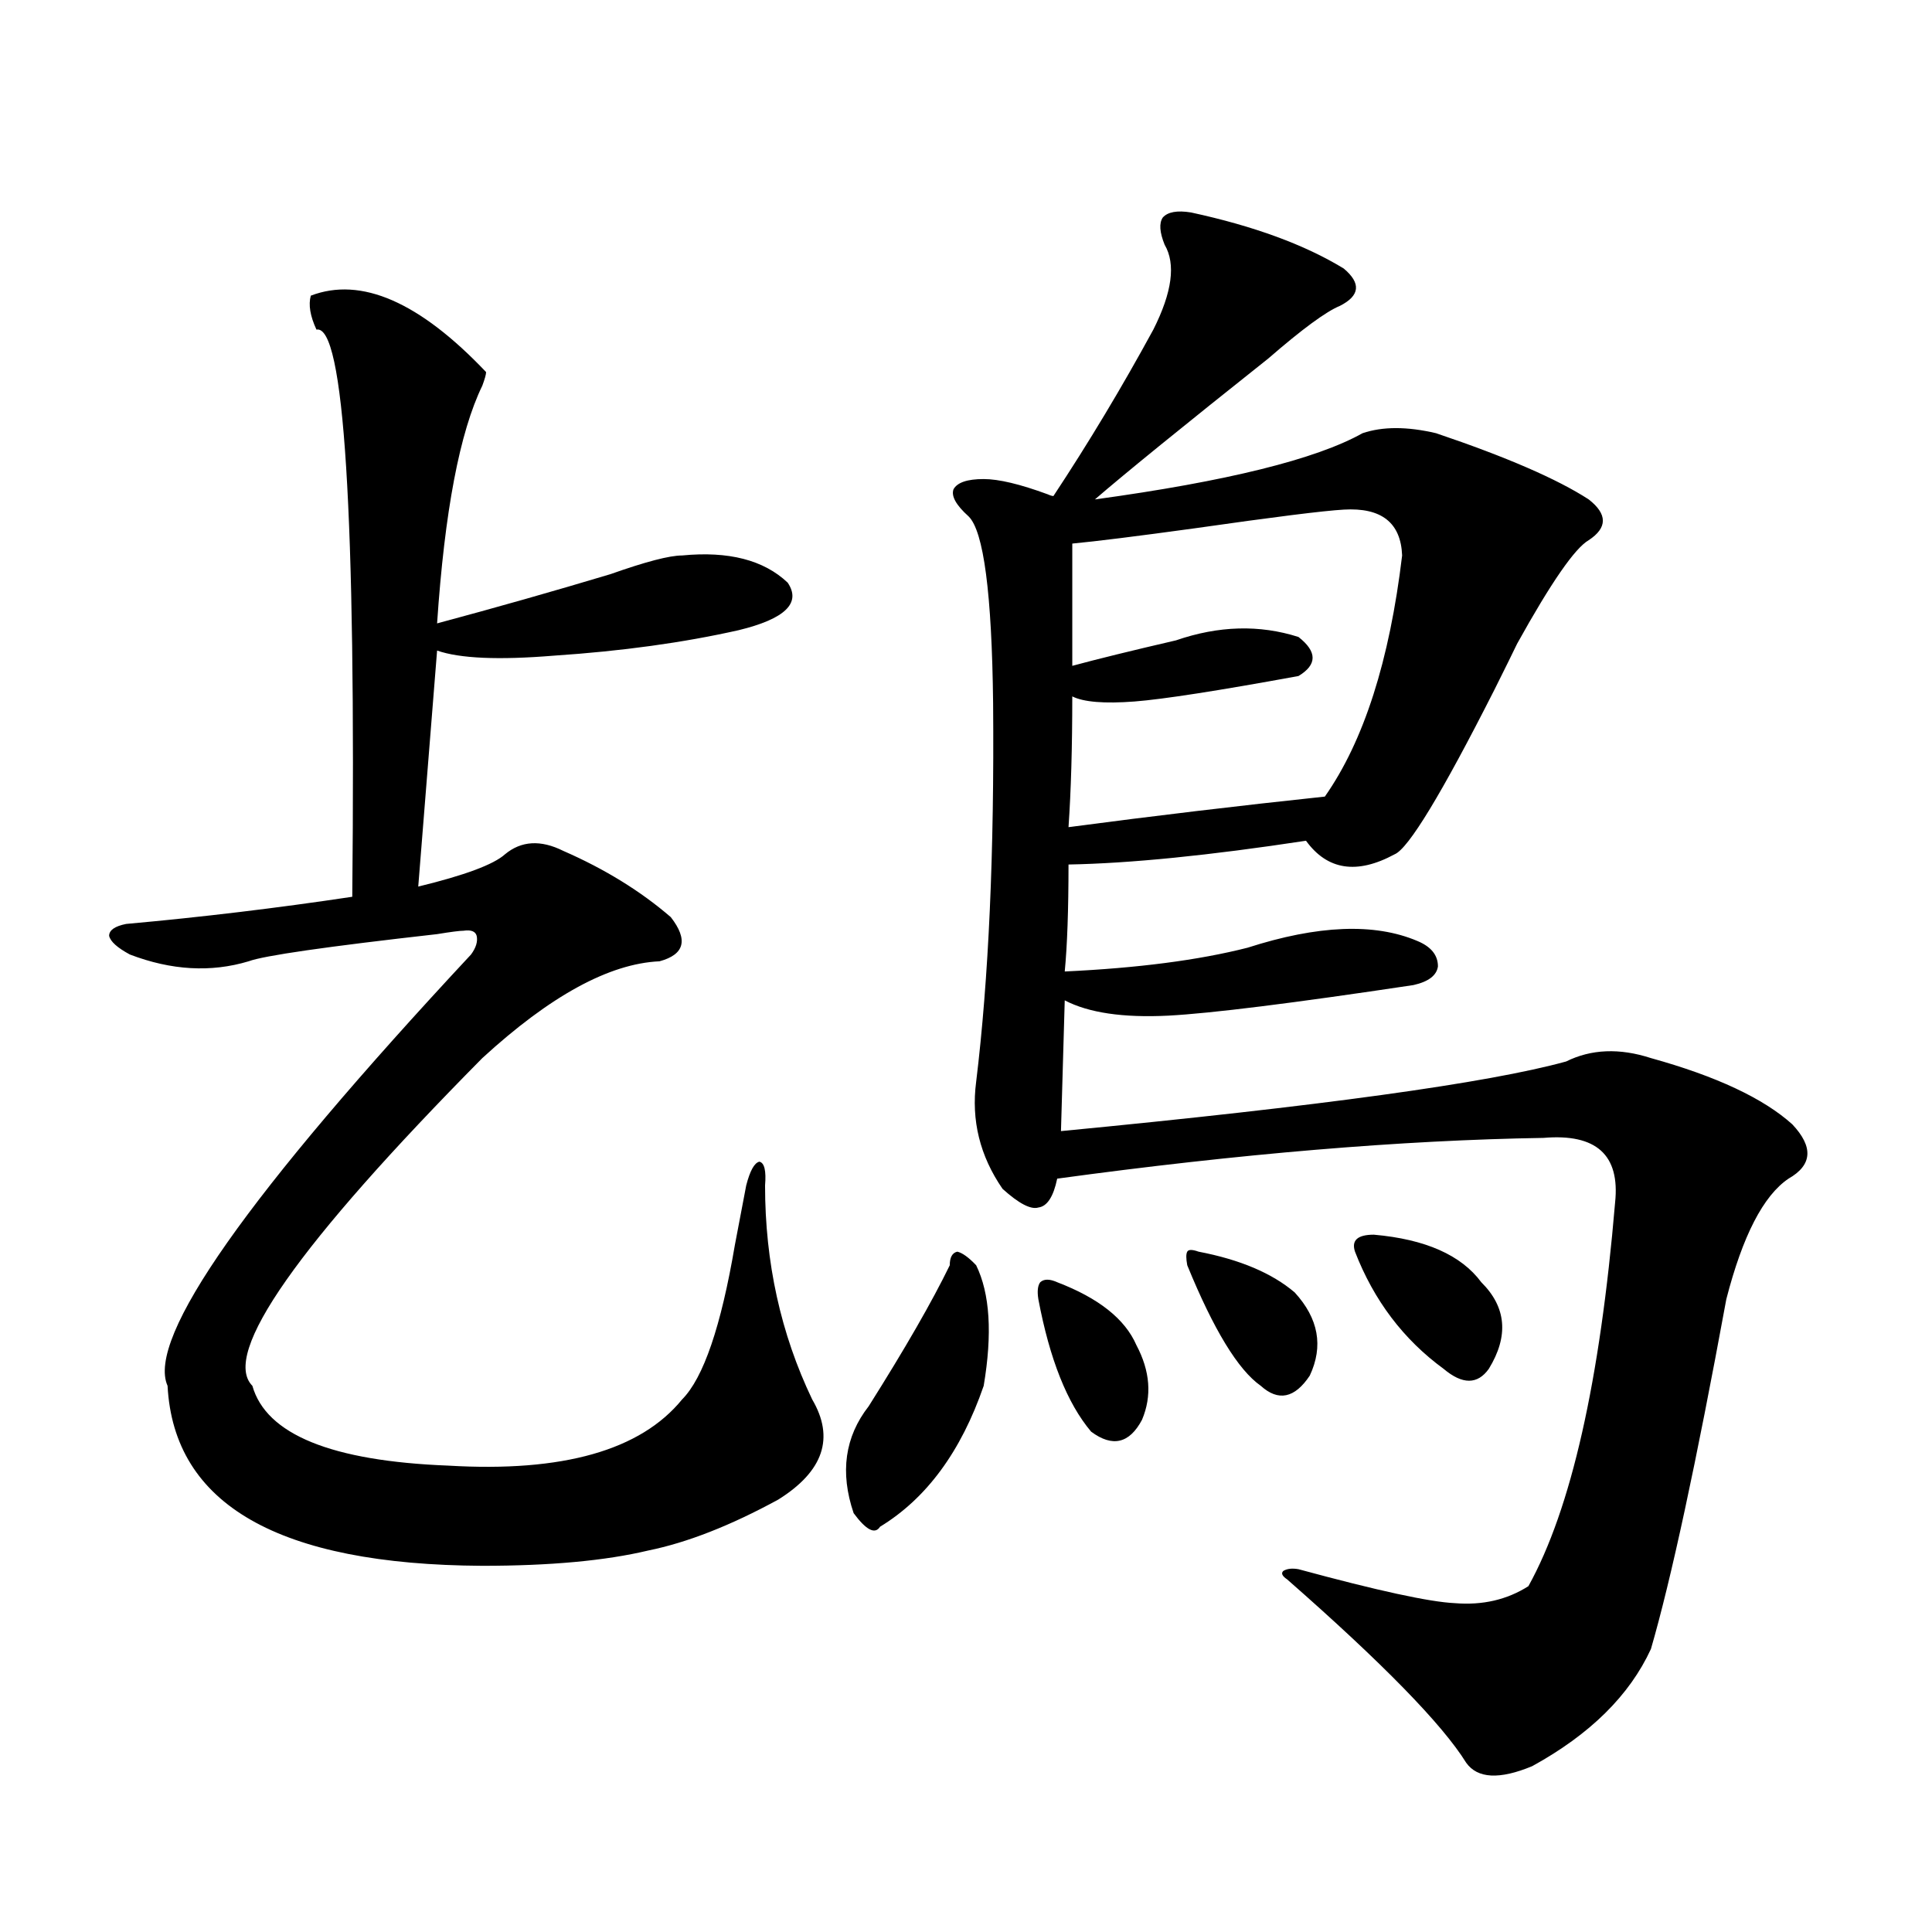 <?xml version="1.0" encoding="utf-8"?>
<!-- Generator: Adobe Illustrator 16.0.0, SVG Export Plug-In . SVG Version: 6.00 Build 0)  -->
<!DOCTYPE svg PUBLIC "-//W3C//DTD SVG 1.1//EN" "http://www.w3.org/Graphics/SVG/1.1/DTD/svg11.dtd">
<svg version="1.1" id="图层_1" xmlns="http://www.w3.org/2000/svg" xmlns:xlink="http://www.w3.org/1999/xlink" x="0px" y="0px"
	 width="1000px" height="1000px" viewBox="0 0 1000 1000" enable-background="new 0 0 1000 1000" xml:space="preserve">
<path d="M160.874,153.035c26.006-9.956,56.249,3.228,90.729,39.551c0,1.181-0.655,3.516-1.951,7.031
	c-11.707,24.032-19.512,65.039-23.414,123.047c30.563-8.198,60.486-16.699,89.754-25.488c18.201-6.44,30.563-9.668,37.072-9.668
	c24.055-2.335,42.271,2.349,54.633,14.063c7.149,10.547-1.311,18.759-25.365,24.609c-28.627,6.454-60.486,10.849-95.607,13.184
	c-28.627,2.349-48.779,1.47-60.486-2.637l-9.756,122.168c24.055-5.851,39.023-11.426,44.877-16.699
	c8.445-7.031,18.536-7.608,30.243-1.758c21.463,9.38,39.999,20.806,55.608,34.277c9.101,11.728,7.149,19.336-5.854,22.852
	c-26.021,1.181-56.584,17.88-91.705,50.098c-95.607,96.68-135.286,153.231-119.021,169.629c7.149,25.2,40.975,38.974,101.461,41.309
	c59.176,3.516,99.51-7.91,120.973-34.277c11.052-11.124,20.152-37.793,27.316-79.98c2.592-13.472,4.543-23.73,5.854-30.762
	c1.951-7.608,4.223-11.714,6.829-12.305c2.592,0.591,3.567,4.696,2.927,12.305c0,39.853,8.125,76.767,24.39,110.742
	c11.707,19.927,5.854,37.216-17.561,51.855c-24.725,13.485-47.163,22.274-67.315,26.367c-22.118,5.273-50.73,7.91-85.852,7.91
	c-105.363-0.577-159.676-31.641-162.923-93.164c-11.066-24.609,41.295-99.015,157.069-223.242c2.592-3.516,3.567-6.729,2.927-9.668
	c-0.655-2.335-2.927-3.214-6.829-2.637c-1.951,0-6.509,0.591-13.658,1.758c-57.239,6.454-89.754,11.138-97.559,14.063
	c-19.512,5.864-39.999,4.696-61.462-3.516c-6.509-3.516-10.091-6.729-10.731-9.668c0-2.925,2.927-4.972,8.78-6.152
	c39.023-3.516,78.047-8.198,117.07-14.063c1.951-198.633-4.237-296.479-18.536-293.555
	C160.539,163.582,159.563,157.731,160.874,153.035z M491.598,654.891c0-4.093,1.296-6.44,3.902-7.031
	c2.592,0.591,5.854,2.938,9.756,7.031c7.149,14.653,8.445,35.458,3.902,62.402c-11.707,33.989-29.603,58.31-53.657,72.949
	c-2.606,4.106-7.164,1.758-13.658-7.031c-7.164-21.094-4.558-39.551,7.805-55.371C468.504,697.957,482.482,673.649,491.598,654.891z
	 M616.473,109.969c32.515,7.031,58.855,16.699,79.022,29.004c9.101,7.622,8.445,14.063-1.951,19.336
	c-7.164,2.938-19.512,12.017-37.072,27.246c-44.236,35.156-74.145,59.478-89.754,72.949c68.291-9.366,114.464-20.792,138.533-34.277
	c10.396-3.516,23.079-3.516,38.048,0c36.417,12.305,62.758,23.73,79.022,34.277c9.756,7.622,9.756,14.653,0,21.094
	c-7.164,4.106-19.512,21.973-37.072,53.613c-1.951,4.106-5.854,12.017-11.707,23.73c-27.316,53.915-44.557,82.329-51.706,85.254
	c-19.512,10.547-34.801,8.212-45.853-7.031c-50.09,7.622-91.064,11.728-122.924,12.305c0,23.442-0.655,41.899-1.951,55.371
	c37.713-1.758,69.267-5.851,94.632-12.305c36.417-11.714,65.685-12.882,87.803-3.516c7.149,2.938,10.731,7.333,10.731,13.184
	c-0.655,4.696-4.878,7.91-12.683,9.668c-62.438,9.38-104.723,14.653-126.826,15.82c-23.414,1.181-41.31-1.456-53.657-7.91
	l-1.951,67.676c133.976-12.882,221.123-24.897,261.457-36.035c13.003-6.44,27.637-7.031,43.901-1.758
	c33.811,9.38,58.2,20.806,73.169,34.277c11.052,11.728,10.396,21.094-1.951,28.125c-13.018,8.789-23.749,29.595-32.194,62.402
	c-15.609,84.966-28.627,145.321-39.023,181.055c-11.066,24.019-31.554,44.233-61.462,60.645c-16.92,7.031-28.292,6.44-34.146-1.758
	c-12.362-19.927-43.261-51.567-92.681-94.922c-2.606-1.758-3.262-3.214-1.951-4.395c1.951-1.167,4.543-1.456,7.805-0.879
	c40.975,11.124,67.956,16.987,80.974,17.578c14.299,1.167,26.981-1.758,38.048-8.789c22.104-39.839,37.072-106.046,44.877-198.633
	c2.592-24.609-9.756-35.733-37.072-33.398c-73.504,1.181-157.404,8.212-251.701,21.094c-1.951,9.38-5.213,14.364-9.756,14.941
	c-3.902,1.181-10.091-2.046-18.536-9.668c-11.707-16.987-16.265-35.444-13.658-55.371c6.494-53.312,9.421-118.652,8.78-195.996
	c-0.655-56.827-4.878-89.058-12.683-96.68c-6.509-5.851-9.115-10.547-7.805-14.063c1.951-3.516,7.149-5.273,15.609-5.273
	c7.805,0,18.856,2.637,33.17,7.91c1.296,0.591,2.271,0.879,2.927,0.879c18.201-27.534,35.441-56.25,51.706-86.133
	c9.756-19.336,11.707-33.976,5.854-43.945c-2.606-6.44-2.927-11.124-0.976-14.063C604.431,109.681,609.309,108.802,616.473,109.969z
	 M547.206,663.68c21.463,8.212,35.121,19.048,40.975,32.52c7.149,13.485,8.125,26.367,2.927,38.672
	c-6.509,12.305-15.289,14.364-26.341,6.152c-12.362-14.64-21.463-37.491-27.316-68.555c-0.655-4.093-0.335-7.031,0.976-8.789
	C540.377,661.922,543.304,661.922,547.206,663.68z M695.495,263.777c-10.411,0.591-36.097,3.817-77.071,9.668
	c-29.923,4.106-51.065,6.743-63.413,7.91v63.281c13.003-3.516,30.884-7.91,53.657-13.184c22.104-7.608,43.246-8.198,63.413-1.758
	c9.756,7.622,9.756,14.364,0,20.215c-41.63,7.622-69.922,12.017-84.876,13.184c-15.609,1.181-26.341,0.302-32.194-2.637
	c0,26.367-0.655,48.931-1.951,67.676c44.222-5.851,88.443-11.124,132.68-15.82c20.152-28.702,33.49-70.313,39.999-124.805
	C725.083,270.521,715.007,262.61,695.495,263.777z M620.375,647.859c21.463,4.106,38.048,11.138,49.755,21.094
	c12.348,13.485,14.954,27.837,7.805,43.066c-7.805,11.728-16.265,13.485-25.365,5.273c-11.707-8.198-24.39-29.004-38.048-62.402
	c-0.655-3.516-0.655-5.851,0-7.031C615.162,646.692,617.113,646.692,620.375,647.859z M711.104,639.07
	c26.661,2.349,45.197,10.547,55.608,24.609c13.003,12.896,14.299,27.837,3.902,44.824c-5.854,8.212-13.658,8.212-23.414,0
	c-20.822-15.229-36.097-35.444-45.853-60.645C699.397,642.009,702.645,639.07,711.104,639.07z"/>
</svg>
